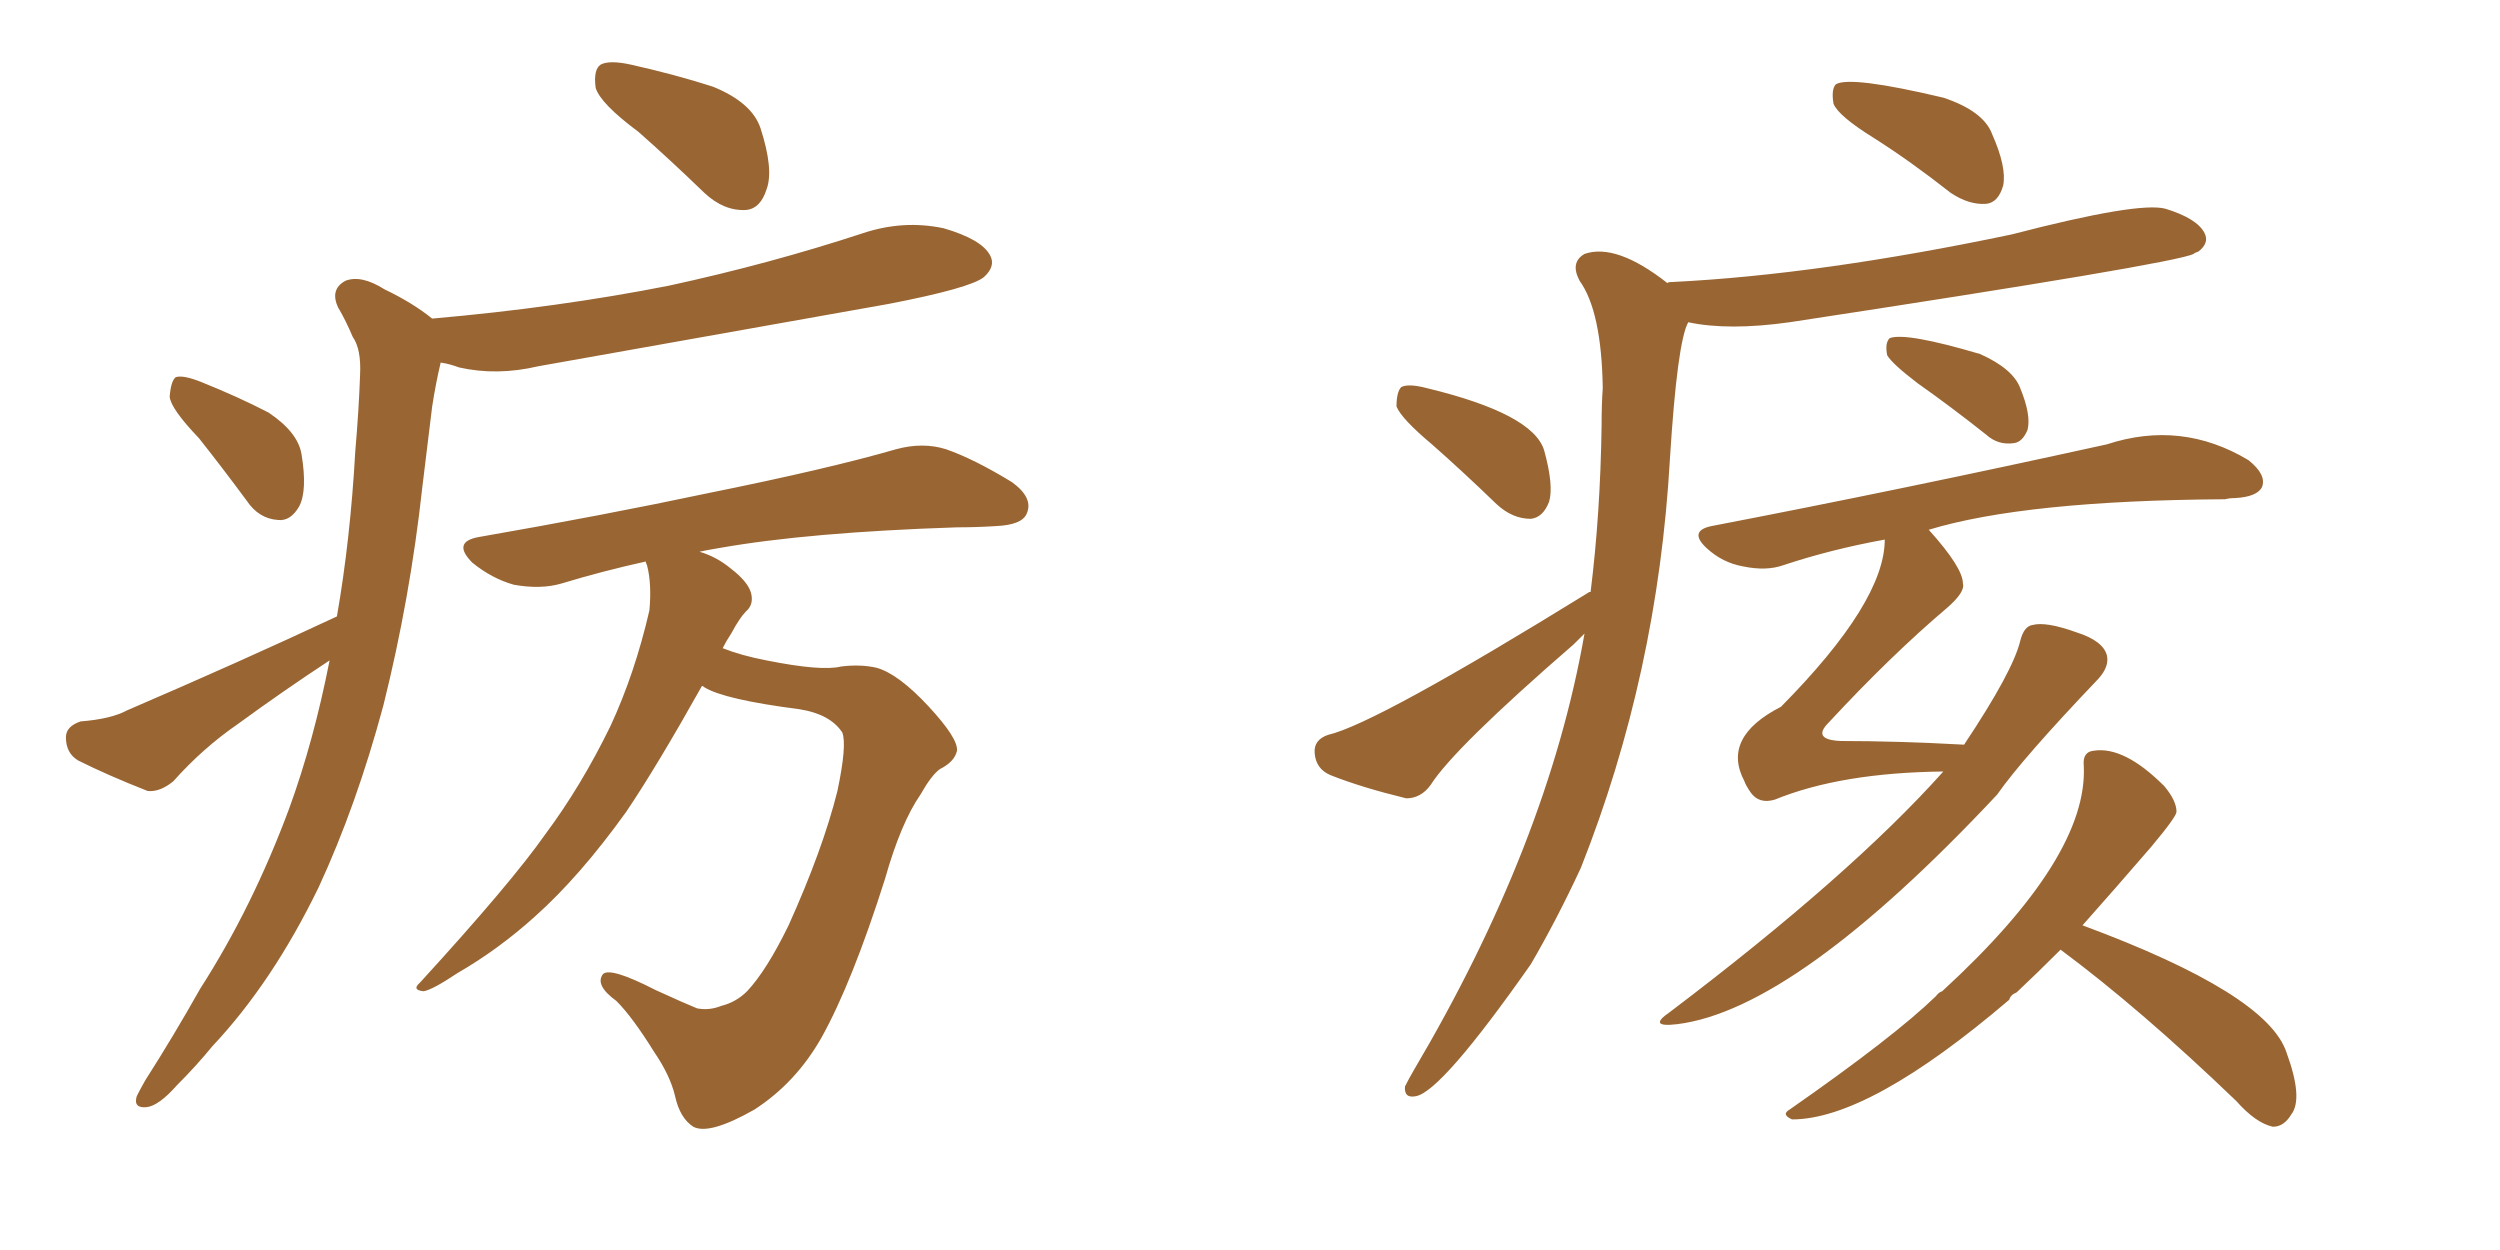 <svg xmlns="http://www.w3.org/2000/svg" xmlns:xlink="http://www.w3.org/1999/xlink" width="300" height="150"><path fill="#996633" padding="10" d="M76.61 15.82L76.61 15.82Q72.07 12.45 71.48 10.55L71.48 10.55Q71.19 8.35 72.07 7.76L72.07 7.76Q73.10 7.18 75.73 7.76L75.73 7.76Q81.01 8.94 85.55 10.40L85.55 10.40Q90.23 12.30 91.26 15.38L91.26 15.38Q92.87 20.36 91.99 22.71L91.99 22.71Q91.26 25.05 89.50 25.20L89.50 25.20Q86.87 25.34 84.52 23.14L84.52 23.14Q80.27 19.04 76.61 15.82ZM23.88 52.59L23.88 52.59Q20.51 49.07 20.36 47.61L20.36 47.61Q20.51 45.70 21.09 45.26L21.09 45.26Q21.97 44.97 24.17 45.85L24.17 45.85Q28.56 47.61 32.23 49.51L32.23 49.51Q35.74 51.86 36.18 54.49L36.18 54.49Q36.91 58.89 35.89 60.79L35.89 60.79Q34.86 62.55 33.40 62.40L33.40 62.40Q31.05 62.26 29.59 60.06L29.59 60.06Q26.66 56.10 23.88 52.59ZM40.43 73.97L40.43 73.97Q42.04 64.75 42.63 54.20L42.63 54.20Q43.07 49.07 43.21 44.97L43.21 44.97Q43.36 41.89 42.33 40.43L42.33 40.43Q41.46 38.38 40.58 36.91L40.58 36.91Q39.55 34.72 41.46 33.69L41.46 33.69Q43.36 32.96 46.14 34.72L46.14 34.72Q49.51 36.33 51.86 38.23L51.86 38.23Q66.94 36.91 80.27 34.28L80.27 34.28Q92.43 31.64 103.56 27.98L103.56 27.98Q108.40 26.37 113.23 27.39L113.23 27.39Q117.77 28.71 118.80 30.62L118.80 30.62Q119.53 31.93 118.07 33.25L118.07 33.25Q116.46 34.57 106.64 36.47L106.64 36.47Q85.25 40.28 64.60 43.95L64.60 43.95Q59.62 45.12 55.08 44.09L55.08 44.09Q53.91 43.65 52.88 43.51L52.88 43.51Q52.29 46.00 51.86 48.78L51.86 48.78Q51.27 53.47 50.68 58.45L50.68 58.45Q49.22 71.78 46.00 84.67L46.00 84.67Q42.77 96.68 38.23 106.49L38.23 106.49Q32.67 117.92 25.49 125.54L25.49 125.54Q23.58 127.88 21.24 130.22L21.24 130.22Q19.04 132.71 17.58 132.86L17.58 132.86Q15.97 133.01 16.41 131.54L16.41 131.54Q16.85 130.66 17.43 129.64L17.43 129.64Q20.80 124.37 24.02 118.65L24.02 118.65Q30.32 108.84 34.72 96.97L34.72 96.97Q37.65 88.92 39.55 79.25L39.55 79.25Q33.98 82.91 28.56 86.87L28.56 86.87Q24.32 89.79 20.80 93.75L20.80 93.75Q19.19 95.07 17.72 94.92L17.72 94.92Q12.89 93.02 9.38 91.26L9.38 91.26Q7.91 90.38 7.91 88.48L7.91 88.48Q7.91 87.16 9.67 86.57L9.67 86.57Q13.33 86.28 15.23 85.25L15.23 85.25Q28.86 79.39 40.43 73.97ZM84.23 82.32L84.23 82.32L84.23 82.32Q78.81 91.99 75.15 97.41L75.15 97.41Q69.58 105.18 64.16 110.01L64.16 110.01Q59.77 113.96 54.93 116.75L54.93 116.75Q51.86 118.80 50.83 118.95L50.83 118.95Q49.37 118.80 50.39 117.92L50.39 117.92Q61.38 105.91 65.48 100.05L65.48 100.05Q69.73 94.34 73.24 87.16L73.24 87.16Q76.17 80.86 77.93 73.24L77.93 73.24Q78.22 70.02 77.64 67.82L77.64 67.82Q77.49 67.53 77.49 67.38L77.49 67.38Q72.22 68.55 67.38 70.02L67.38 70.02Q64.89 70.75 61.67 70.17L61.67 70.17Q59.03 69.43 56.69 67.53L56.69 67.53Q54.20 65.04 57.42 64.45L57.42 64.45Q72.51 61.82 84.96 59.18L84.96 59.18Q99.46 56.25 107.52 53.91L107.52 53.91Q110.74 53.03 113.53 53.91L113.53 53.91Q116.89 55.08 121.44 57.86L121.44 57.86Q124.07 59.77 123.19 61.67L123.19 61.67Q122.61 62.99 119.53 63.13L119.53 63.13Q117.19 63.28 114.84 63.28L114.84 63.28Q96.97 63.87 86.28 65.77L86.28 65.77Q84.52 66.06 83.94 66.21L83.94 66.21Q85.99 66.80 87.74 68.26L87.74 68.26Q89.65 69.73 90.09 71.04L90.09 71.04Q90.53 72.51 89.50 73.39L89.50 73.39Q88.77 74.12 87.74 76.03L87.74 76.03Q87.16 76.90 86.72 77.78L86.72 77.78Q88.92 78.66 91.99 79.25L91.99 79.25Q98.58 80.57 100.93 79.98L100.93 79.98Q103.27 79.69 105.18 80.13L105.18 80.13Q107.81 80.86 111.47 84.81L111.47 84.81Q114.99 88.62 114.84 90.09L114.84 90.09Q114.55 91.41 112.79 92.29L112.79 92.29Q111.77 93.02 110.45 95.36L110.45 95.36Q108.11 98.73 106.20 105.47L106.20 105.47Q102.25 117.92 98.58 124.51L98.58 124.51Q95.51 129.93 90.53 133.15L90.53 133.15Q85.11 136.23 83.20 135.21L83.20 135.21Q81.59 134.18 81.01 131.54L81.01 131.54Q80.42 129.05 78.52 126.27L78.52 126.27Q75.88 122.02 73.97 120.12L73.97 120.12Q71.34 118.21 72.36 116.89L72.36 116.89Q73.24 116.02 78.66 118.80L78.66 118.80Q82.18 120.41 83.64 121.00L83.64 121.00Q85.11 121.29 86.57 120.70L86.57 120.70Q88.33 120.26 89.65 118.95L89.65 118.95Q91.99 116.46 94.63 111.04L94.63 111.04Q98.73 101.95 100.49 94.92L100.49 94.92Q101.66 89.36 101.07 87.89L101.07 87.89Q99.61 85.69 95.95 85.11L95.95 85.11Q86.87 83.94 84.52 82.47L84.52 82.47Q84.38 82.32 84.23 82.32ZM231.45 63.57L231.45 63.57Q235.55 68.12 235.55 70.02L235.55 70.02Q235.84 71.04 233.64 72.95L233.64 72.95Q226.90 78.66 219.43 86.72L219.43 86.72Q217.38 88.77 220.90 88.92L220.90 88.92Q227.64 88.92 235.69 89.36L235.69 89.36Q241.55 80.57 242.43 76.90L242.43 76.90Q242.87 75.15 243.90 75L243.90 75Q245.51 74.56 249.17 75.88L249.17 75.88Q252.39 76.90 252.83 78.66L252.83 78.66Q253.13 79.98 251.81 81.45L251.81 81.45Q242.72 90.97 239.65 95.36L239.65 95.36Q215.48 121.14 201.27 122.90L201.27 122.90Q197.61 123.34 200.39 121.44L200.39 121.44Q222.07 105.03 233.20 92.58L233.20 92.58Q220.90 92.72 212.99 95.95L212.99 95.95Q211.08 96.53 210.06 95.07L210.06 95.07Q209.47 94.19 209.33 93.75L209.33 93.75Q206.54 88.48 213.72 84.81L213.72 84.81Q226.17 72.22 226.17 64.75L226.17 64.75Q219.73 65.92 214.01 67.82L214.01 67.82Q211.96 68.55 209.18 67.97L209.18 67.97Q206.69 67.53 204.79 65.77L204.79 65.77Q202.59 63.72 205.37 63.13L205.37 63.13Q228.22 58.74 252.83 53.32L252.83 53.32Q261.77 50.39 269.82 55.22L269.82 55.22Q272.02 56.98 271.44 58.45L271.44 58.45Q270.85 59.62 268.21 59.77L268.21 59.77Q267.48 59.77 267.04 59.91L267.04 59.91Q243.02 60.06 231.45 63.57ZM230.13 46.00L230.13 46.00Q227.05 43.65 226.46 42.63L226.46 42.63Q226.17 41.16 226.76 40.58L226.76 40.58Q228.66 39.84 237.60 42.48L237.60 42.48Q241.55 44.24 242.43 46.58L242.43 46.58Q243.75 49.80 243.31 51.56L243.31 51.56Q242.72 53.03 241.70 53.17L241.70 53.17Q239.79 53.47 238.33 52.15L238.33 52.15Q234.08 48.78 230.13 46.00ZM247.27 113.96L247.27 113.96Q244.34 116.89 241.99 119.09L241.99 119.09Q241.26 119.38 241.11 119.97L241.11 119.97Q224.27 134.33 215.04 134.33L215.04 134.33Q213.72 133.74 214.75 133.15L214.75 133.15Q227.34 124.37 232.32 119.53L232.32 119.53Q232.62 119.09 233.06 118.95L233.06 118.95Q250.63 102.83 250.05 91.85L250.05 91.85Q249.90 90.23 251.22 90.09L251.22 90.09Q254.88 89.50 259.72 94.34L259.72 94.34Q261.18 96.09 261.18 97.41L261.18 97.41Q261.18 98.00 258.11 101.66L258.11 101.66Q253.56 106.93 249.90 111.04L249.90 111.04Q272.02 119.24 274.37 126.27L274.37 126.27Q276.42 131.84 274.95 133.74L274.95 133.74Q274.07 135.21 272.75 135.21L272.75 135.21Q270.70 134.77 268.36 132.13L268.36 132.13Q256.93 121.14 247.27 113.96ZM224.85 16.55L224.85 16.55Q220.61 13.92 220.02 12.45L220.02 12.45Q219.73 10.69 220.31 10.11L220.31 10.11Q222.07 9.08 233.20 11.72L233.20 11.72Q238.04 13.33 239.06 16.11L239.06 16.11Q240.82 20.07 240.38 22.27L240.38 22.27Q239.79 24.32 238.33 24.46L238.33 24.46Q236.28 24.61 234.08 23.14L234.08 23.14Q229.25 19.34 224.85 16.55ZM171.83 53.32L171.83 53.32Q168.16 50.24 167.58 48.78L167.58 48.78Q167.58 47.02 168.16 46.44L168.16 46.44Q169.04 46.00 171.24 46.58L171.24 46.58Q183.98 49.66 185.30 54.05L185.30 54.05Q186.47 58.30 185.89 60.21L185.89 60.21Q185.16 62.11 183.69 62.26L183.69 62.26Q181.49 62.26 179.59 60.50L179.59 60.50Q175.49 56.54 171.83 53.32ZM190.87 71.04L190.87 71.04L190.87 71.04Q192.04 61.67 192.19 51.12L192.19 51.12Q192.19 48.49 192.33 46.58L192.33 46.58Q192.19 37.35 189.55 33.69L189.55 33.69Q188.38 31.49 190.14 30.47L190.14 30.47Q193.95 29.15 200.10 33.98L200.10 33.98Q200.10 33.84 200.68 33.84L200.68 33.84Q218.41 32.96 241.41 28.13L241.41 28.13Q256.64 24.17 259.86 25.05L259.86 25.05Q263.67 26.22 264.55 27.98L264.55 27.98Q265.14 29.15 263.82 30.18L263.82 30.18Q263.38 30.32 263.23 30.47L263.23 30.47Q260.89 31.64 214.75 38.67L214.75 38.67Q207.42 39.70 202.59 38.67L202.59 38.67Q201.27 41.02 200.39 55.08L200.39 55.08Q198.93 80.86 189.70 104.15L189.70 104.15Q186.77 110.45 183.69 115.72L183.69 115.72Q173.00 130.96 169.92 131.54L169.92 131.54Q168.46 131.84 168.60 130.37L168.60 130.37Q169.04 129.49 169.63 128.47L169.63 128.47Q185.74 101.22 190.14 76.03L190.14 76.03Q189.40 76.76 188.82 77.34L188.82 77.34Q174.46 89.79 171.68 94.19L171.68 94.19Q170.51 95.80 168.75 95.80L168.75 95.80Q163.33 94.48 159.67 93.02L159.67 93.02Q157.91 92.29 157.76 90.38L157.76 90.38Q157.62 88.77 159.38 88.18L159.38 88.18Q165.09 86.87 190.72 71.04L190.72 71.04Q190.72 71.04 190.87 71.04Z"/></svg>